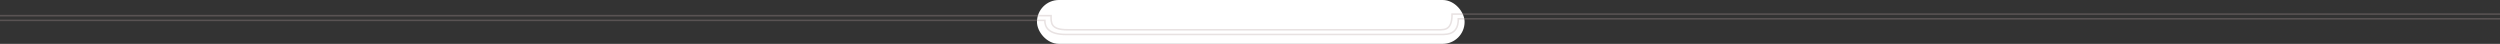 <svg xmlns="http://www.w3.org/2000/svg" width="1596" height="28" viewBox="0 0 1596 28" fill="none">
<rect x="0" y="0" width="1596" height="28" fill="#333333" stroke="none"/>
<rect x="662" width="273" height="28" rx="14" fill="#ffffff"/>
<path opacity="0.3" d="M0 13H667C667 17.667 669.7 22 680.5 22C691.3 22 840 22 917.5 22C922 21.833 931 23.6 931 12C939 12 1379 12 1596 12" stroke="#B39D9D"/>
<path opacity="0.3" d="M0 10H671C671 14.667 670.7 19 681.5 19C692.3 19 839 19 916.5 19C921 18.833 927 20.6 927 9C935 9 1379 9 1596 9" stroke="#B39D9D"/>
</svg>